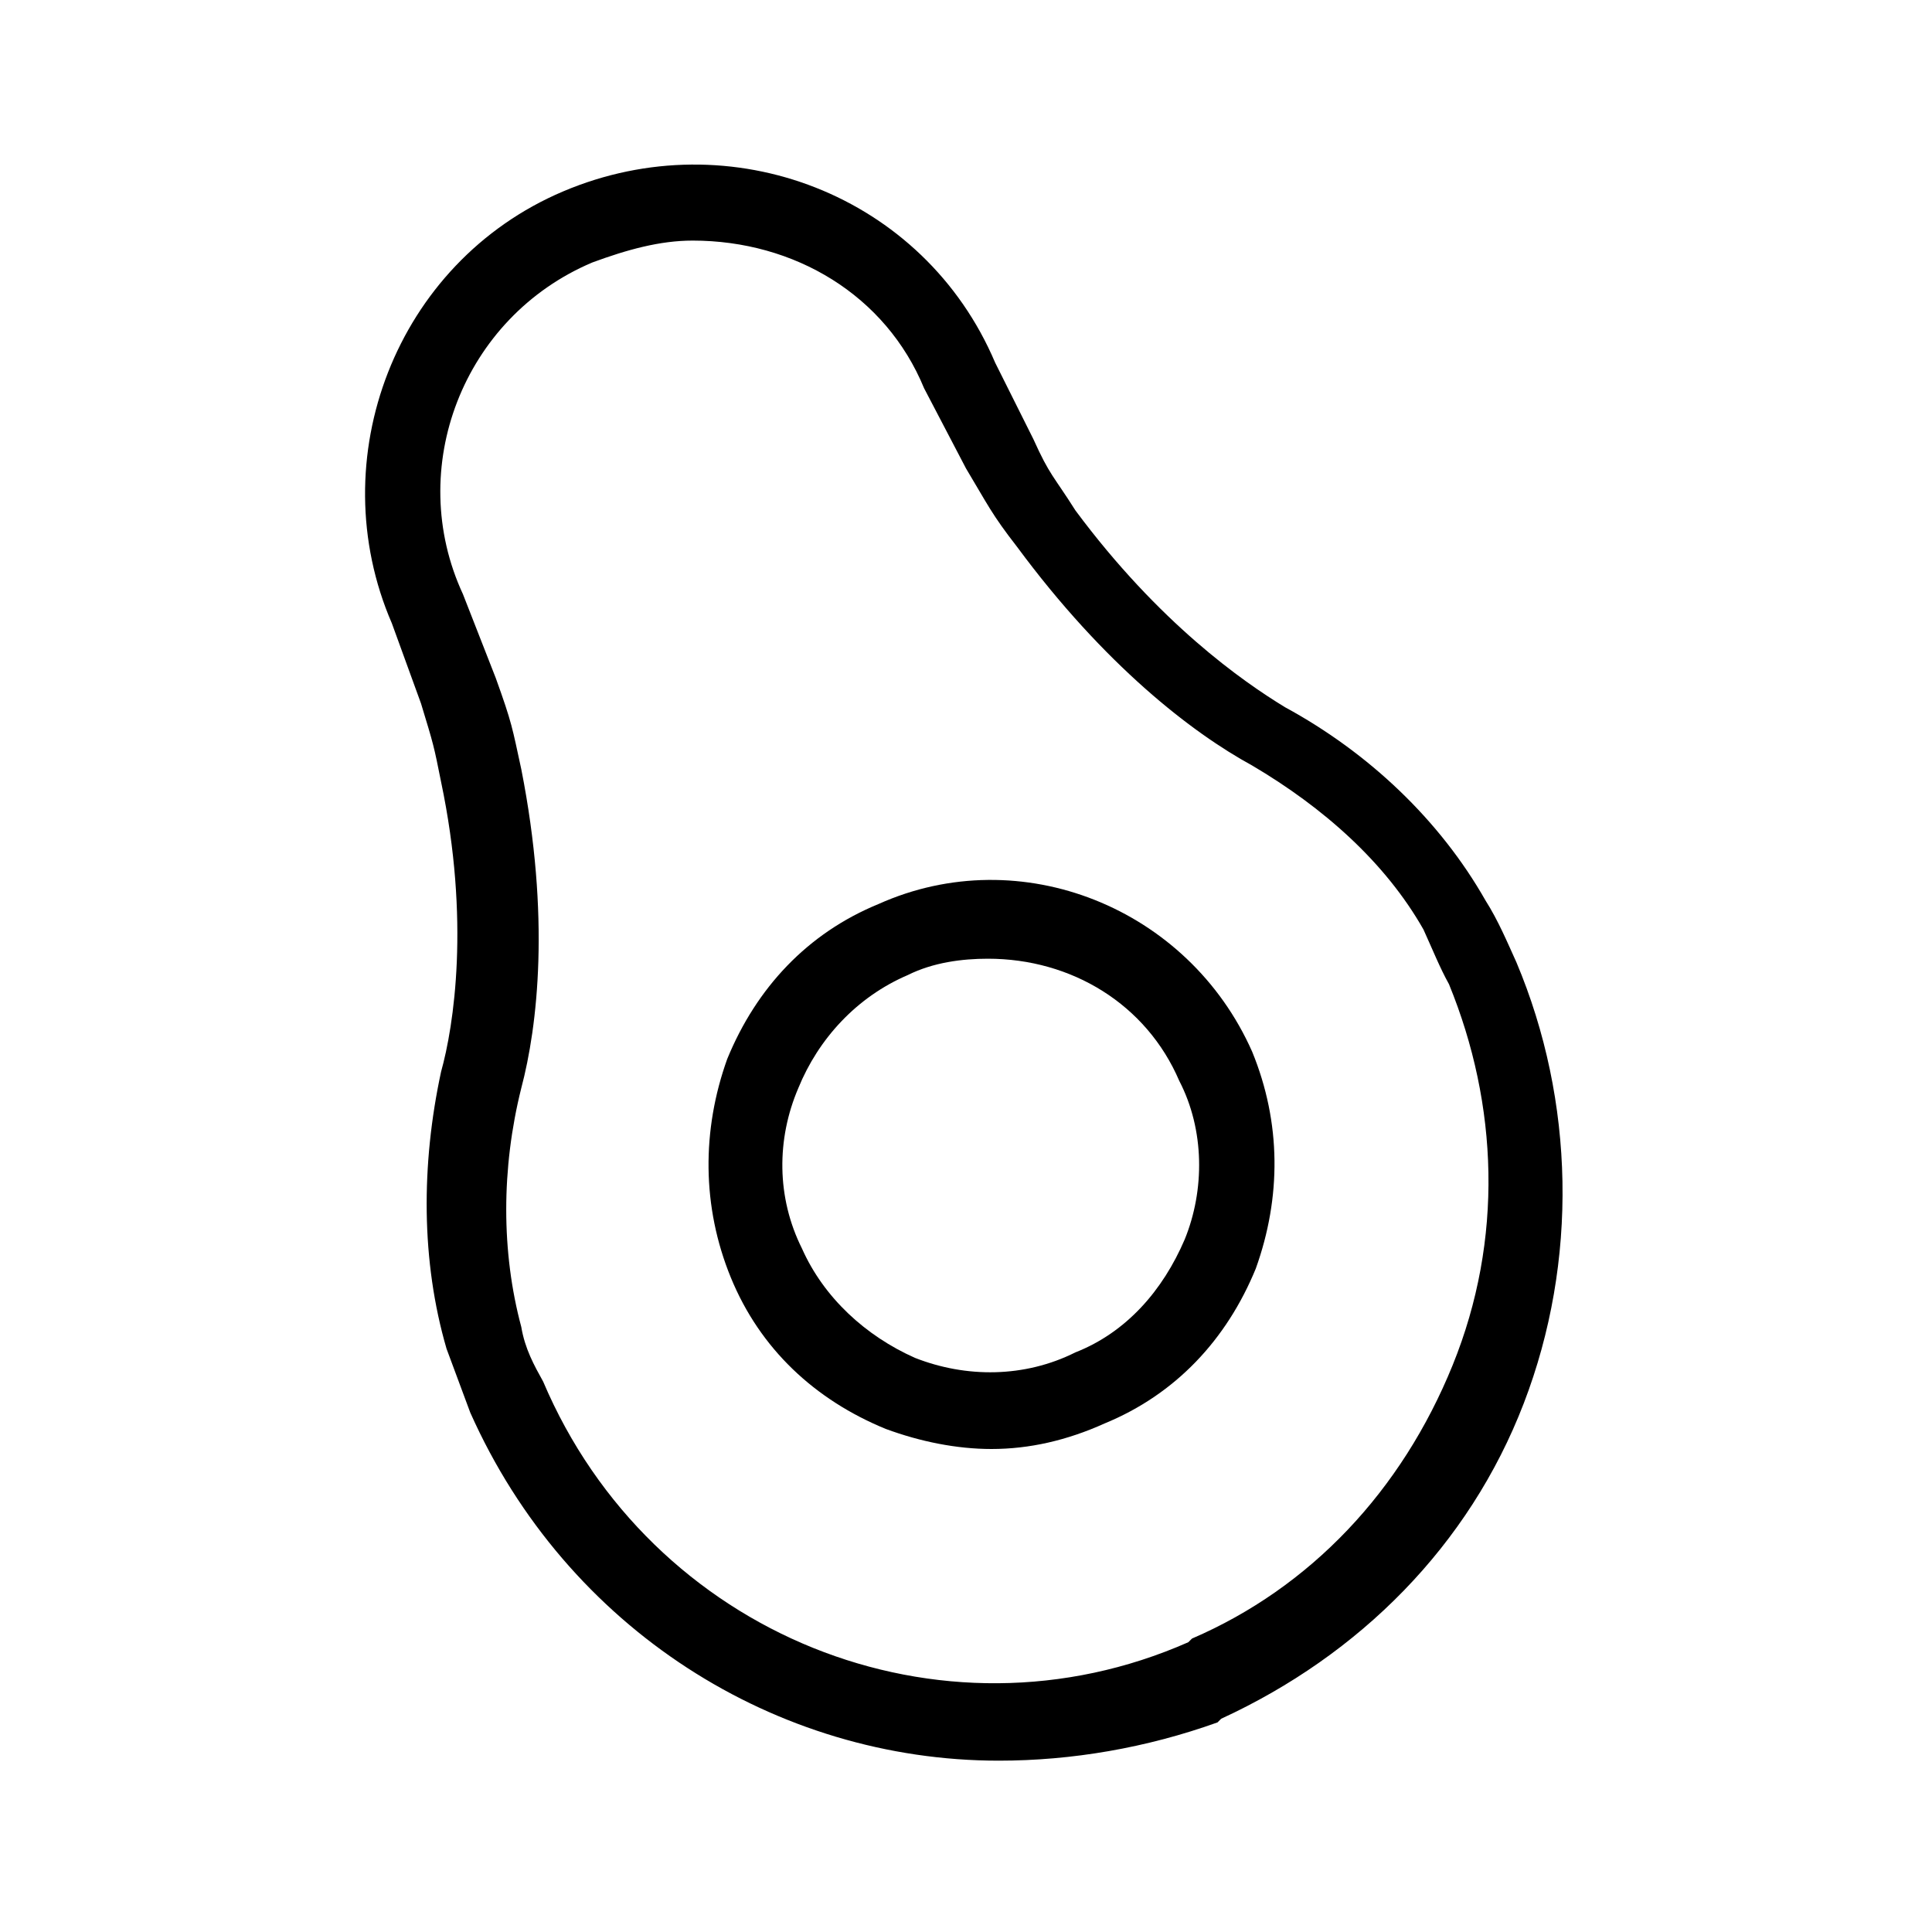 <svg version="1.2" xmlns="http://www.w3.org/2000/svg" viewBox="0 0 106 106" width="106" height="106">
	<title>avocado-28</title>
	<style>
		.s0 { fill: #000000 } 
	</style>
	<path class="s0" d="m54.8 96.6c-12.2 0-23.7-7.2-29-19.1l-1.3-3.5c-1.4-4.8-1.4-10.1-0.3-15.2 0.7-2.5 1.6-8.3 0-15.9-0.4-2-0.4-2-1.1-4.3l-1.6-4.4c-3.9-9 0.2-19.8 9.4-23.7 9.2-3.9 19.8 0.2 23.7 9.4l2.1 4.2c0.9 2 1.1 2 2.3 3.9 4.6 6.2 9.2 9.4 11.5 10.8 4.6 2.5 8.5 6.2 11 10.6 0.7 1.1 1.2 2.3 1.7 3.4 3.2 7.6 3.4 16.4 0.4 24.2-3 7.8-9 13.8-16.6 17.3l-0.2 0.2c-3.9 1.4-8 2.1-12 2.1zm-16.8-83.4c-1.8 0-3.6 0.5-5.5 1.2-7.1 3-10.3 11.3-7.1 18.2l1.8 4.6c0.9 2.5 0.9 2.7 1.4 5 1.6 8.1 0.9 14.1 0 17.5-1.1 4.4-1.1 9 0 13.1 0.2 1.2 0.7 2.1 1.2 3 5.9 13.9 21.8 20.3 35.4 14.3l0.2-0.2c6.5-2.8 11.5-8.1 14.3-15 2.8-6.9 2.5-14.3-0.2-20.9-0.5-0.9-0.9-1.9-1.4-3-2.1-3.7-5.5-6.7-9.4-9-3.3-1.8-8.1-5.5-12.9-12-1.4-1.8-1.6-2.3-2.8-4.3l-2.3-4.4c-2.1-5.1-7.1-8.1-12.7-8.1z"/>
	<path class="s0" d="m54.4 79.5c-1.9 0-3.9-0.4-5.8-1.1-3.9-1.6-6.9-4.4-8.5-8.3-1.6-3.9-1.6-8.1-0.2-12 1.6-3.9 4.4-6.9 8.3-8.5 7.8-3.5 17 0.2 20.5 8.1 1.6 3.9 1.6 8 0.2 11.9-1.6 3.9-4.4 6.9-8.3 8.5q-3.1 1.4-6.2 1.4zm-0.2-26.9c-1.4 0-3 0.2-4.4 0.9-2.8 1.2-4.9 3.5-6 6.2-1.2 2.8-1.2 6 0.2 8.8 1.2 2.7 3.5 4.8 6.2 6 2.8 1.1 6 1.1 8.8-0.3 2.8-1.1 4.8-3.4 6-6.2 1.1-2.7 1.1-6-0.3-8.7-1.8-4.2-5.9-6.7-10.5-6.7z"/>
</svg>